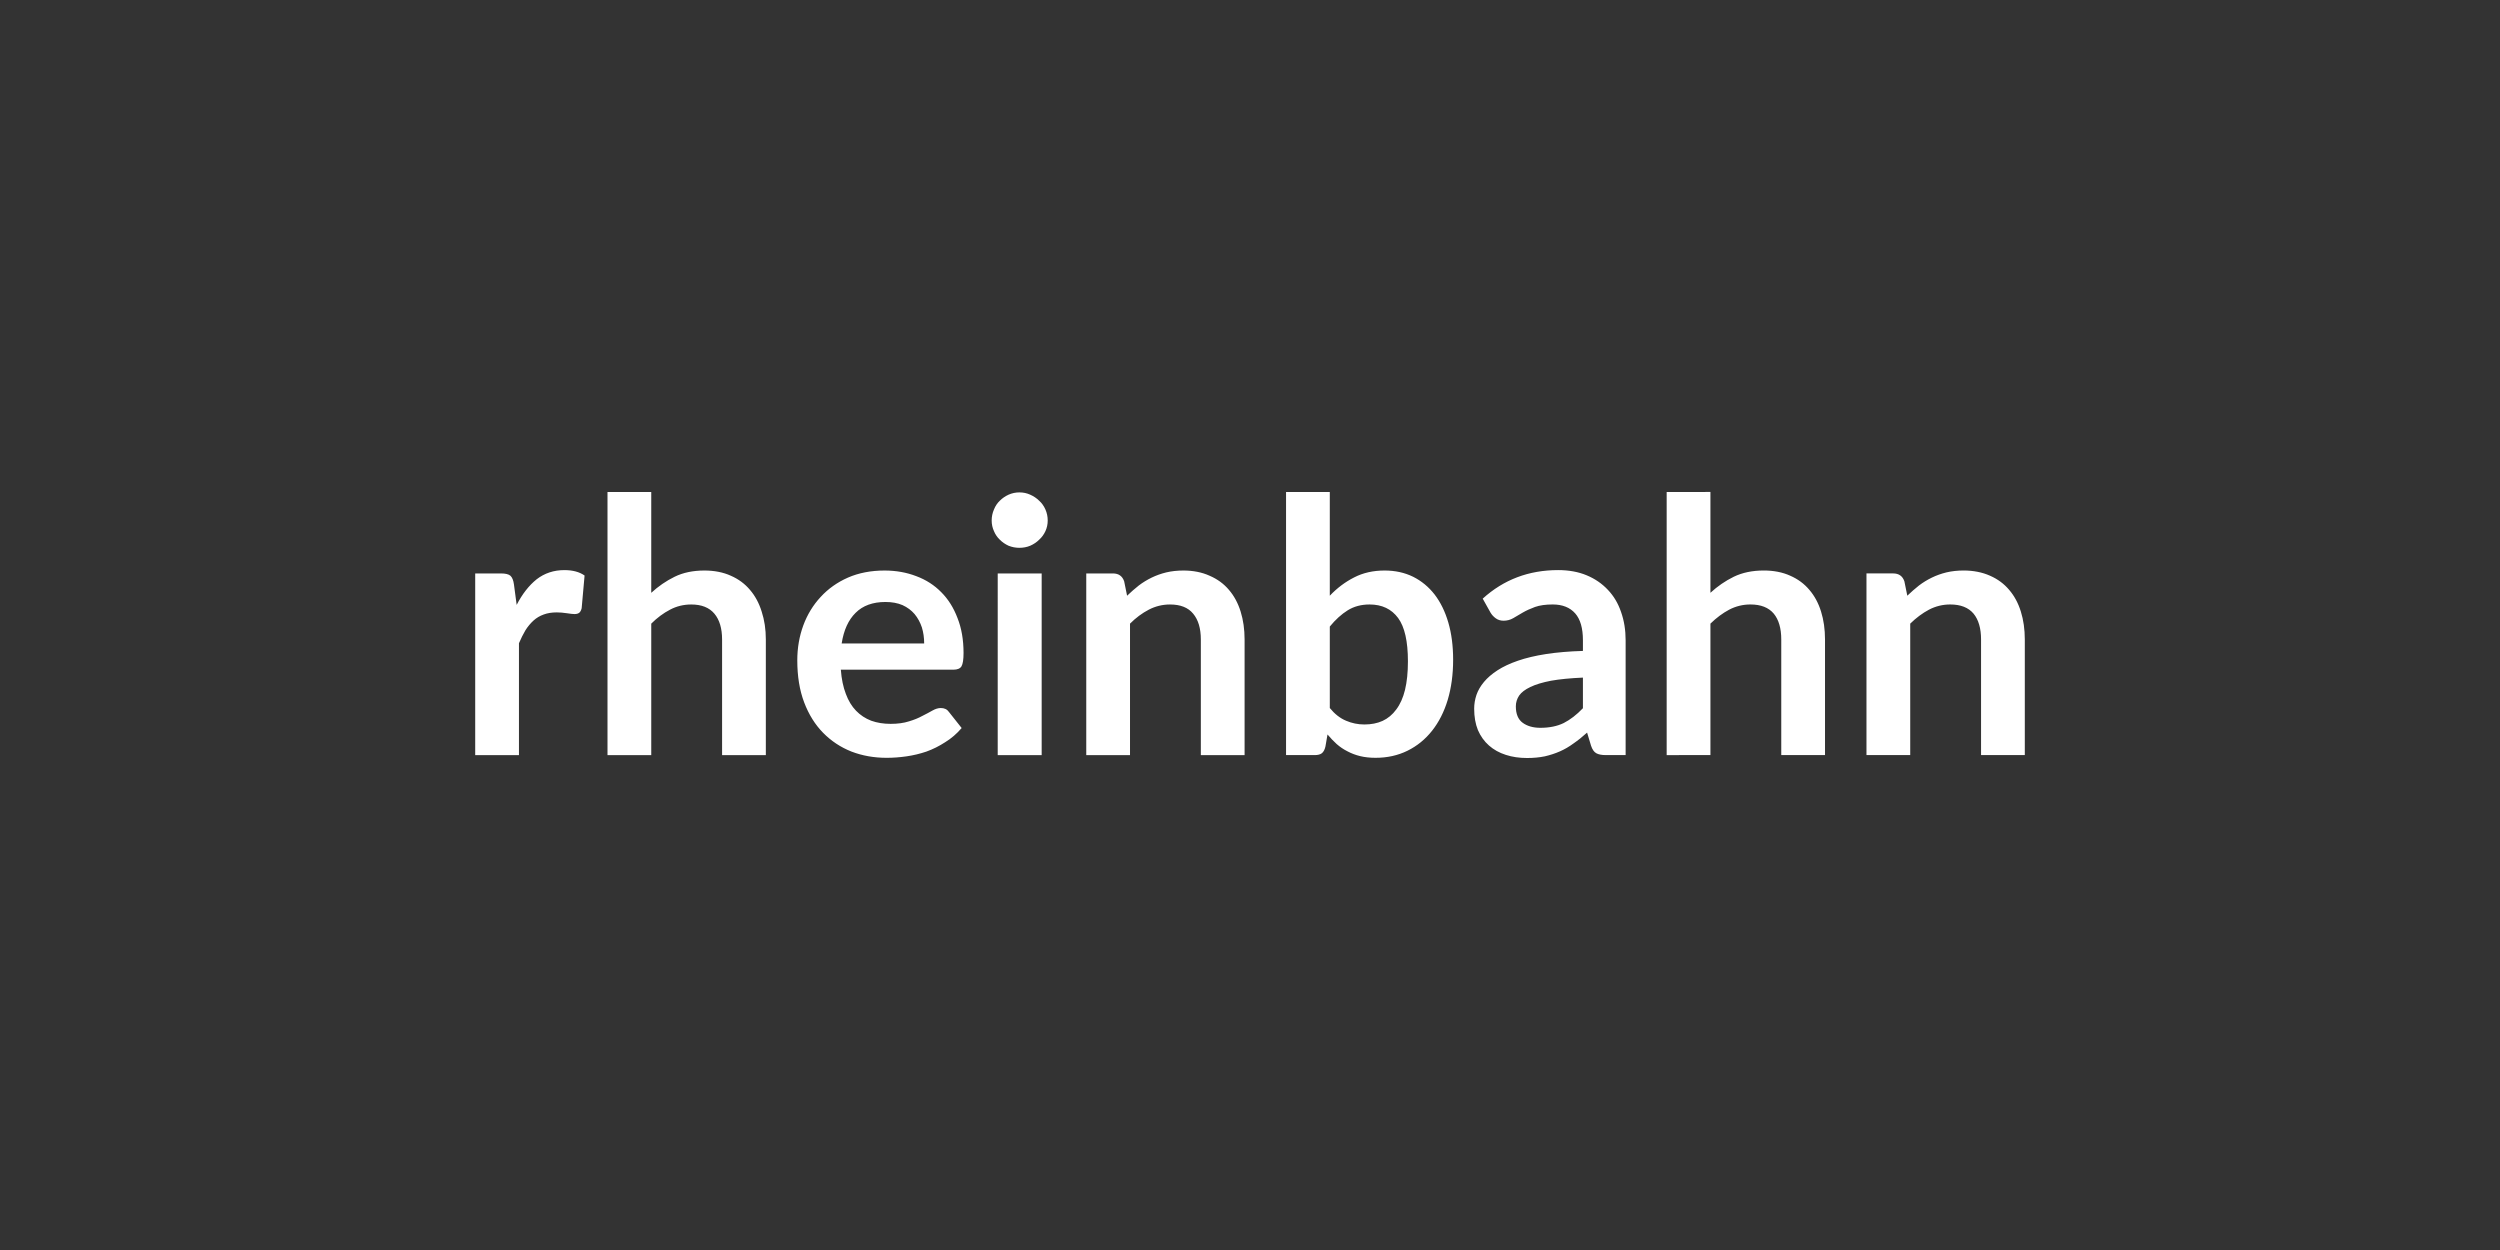 <svg xmlns="http://www.w3.org/2000/svg" width="120" height="60" viewBox="0 0 120 60"><rect x="0" y="0" width="120" height="60" fill="#333333" stroke="none"/><rect width="100%" height="100%" fill="none"/><path fill="#ffffff" d="m24.67 28.055.13.98q.4-.78.96-1.23.57-.44 1.33-.44.6 0 .97.26l-.14 1.57q-.04.16-.12.22t-.22.06q-.12 0-.37-.04-.26-.04-.49-.04-.35 0-.62.1-.28.1-.49.29-.22.2-.39.47-.16.27-.31.62v5.37h-2.1v-8.72h1.24q.32 0 .45.11.13.12.17.42m6.59-4.44v4.84q.51-.47 1.12-.77t1.43-.3q.72 0 1.27.25.55.24.92.68.37.43.56 1.04.2.61.2 1.34v5.55h-2.1v-5.55q0-.8-.37-1.24t-1.11-.44q-.55 0-1.02.25-.48.25-.9.67v6.31h-2.1v-12.63zm9.14 7.27h3.96q0-.41-.11-.77-.12-.36-.35-.64-.23-.27-.58-.43-.35-.15-.82-.15-.91 0-1.43.52-.52.51-.67 1.47m5.36 1.26h-5.4q.05.67.24 1.16.18.49.49.81t.73.48q.42.15.93.15t.88-.12q.37-.11.64-.26.28-.14.49-.26t.4-.12q.26 0 .39.19l.61.77q-.35.41-.79.68-.43.28-.9.45-.47.16-.96.23t-.95.07q-.91 0-1.69-.3-.78-.31-1.36-.9t-.91-1.46-.33-2.02q0-.89.29-1.68.29-.78.83-1.36.54-.59 1.31-.93.78-.34 1.76-.34.82 0 1.52.27.7.26 1.2.77.5.5.78 1.24.29.73.29 1.68 0 .47-.1.64-.1.16-.39.16m2.13-4.62H50v8.72h-2.11zm2.4-2.54q0 .27-.11.51t-.3.41q-.18.18-.43.29-.24.1-.52.1-.27 0-.52-.1-.24-.11-.42-.29-.18-.17-.28-.41-.11-.24-.11-.51 0-.28.11-.53.1-.25.28-.42.18-.18.42-.29.25-.11.52-.11.28 0 .52.11.25.11.43.29.19.17.3.42t.11.53m3.67 2.92.14.69q.27-.26.56-.49.29-.22.62-.38t.7-.25q.38-.09.82-.09.71 0 1.26.25.56.24.93.68.37.43.56 1.04t.19 1.34v5.55h-2.1v-5.55q0-.8-.37-1.24-.36-.44-1.11-.44-.54 0-1.02.25t-.9.67v6.31h-2.1v-8.72h1.28q.41 0 .54.38m9.87 2.17v3.91q.35.43.78.61.42.18.88.18.49 0 .87-.17.39-.18.66-.55.28-.37.42-.94.14-.58.14-1.37 0-1.44-.47-2.08-.48-.65-1.37-.65-.6 0-1.05.28t-.86.78m0-6.46v4.98q.52-.55 1.17-.88.64-.33 1.46-.33.76 0 1.37.3.6.3 1.03.85.43.56.66 1.35t.23 1.78q0 1.06-.26 1.93-.26.86-.75 1.48t-1.18.96-1.53.34q-.41 0-.74-.08t-.61-.23q-.28-.14-.52-.35-.23-.21-.44-.46l-.1.58q-.05.22-.17.32-.12.09-.34.09h-1.38v-12.63zm12.15 10.38v-1.47q-.91.04-1.53.15-.62.12-.99.3-.38.18-.54.41-.16.24-.16.52 0 .55.33.79t.85.24q.65 0 1.12-.23.47-.24.92-.71m-4.43-4.58-.38-.68q1.51-1.37 3.62-1.37.77 0 1.37.25t1.02.7q.42.44.63 1.06.22.62.22 1.36v5.51h-.95q-.3 0-.46-.09t-.25-.36l-.19-.63q-.33.3-.65.52-.31.23-.65.38t-.73.24q-.39.08-.85.08-.56 0-1.02-.15-.47-.15-.81-.45t-.53-.74q-.18-.44-.18-1.03 0-.33.11-.66.11-.32.36-.62t.65-.56.98-.46 1.35-.32q.78-.12 1.77-.15v-.51q0-.87-.37-1.29-.38-.43-1.08-.43-.51 0-.85.12-.33.12-.59.27-.25.15-.46.27t-.46.12q-.22 0-.38-.12-.15-.11-.24-.26m10.55-5.8v4.84q.51-.47 1.12-.77.62-.3 1.44-.3.72 0 1.27.25.55.24.92.68.37.43.56 1.04t.19 1.34v5.55h-2.1v-5.55q0-.8-.36-1.24-.37-.44-1.12-.44-.54 0-1.02.25-.47.25-.9.67v6.31H80v-12.63zm9.31 4.29.14.69q.27-.26.56-.49.29-.22.62-.38t.7-.25q.38-.09.82-.09.71 0 1.27.25.55.24.92.68.37.43.56 1.04t.19 1.34v5.55h-2.1v-5.55q0-.8-.36-1.24-.37-.44-1.12-.44-.54 0-1.02.25-.47.25-.9.67v6.31h-2.1v-8.72h1.28q.41 0 .54.38"/></svg>